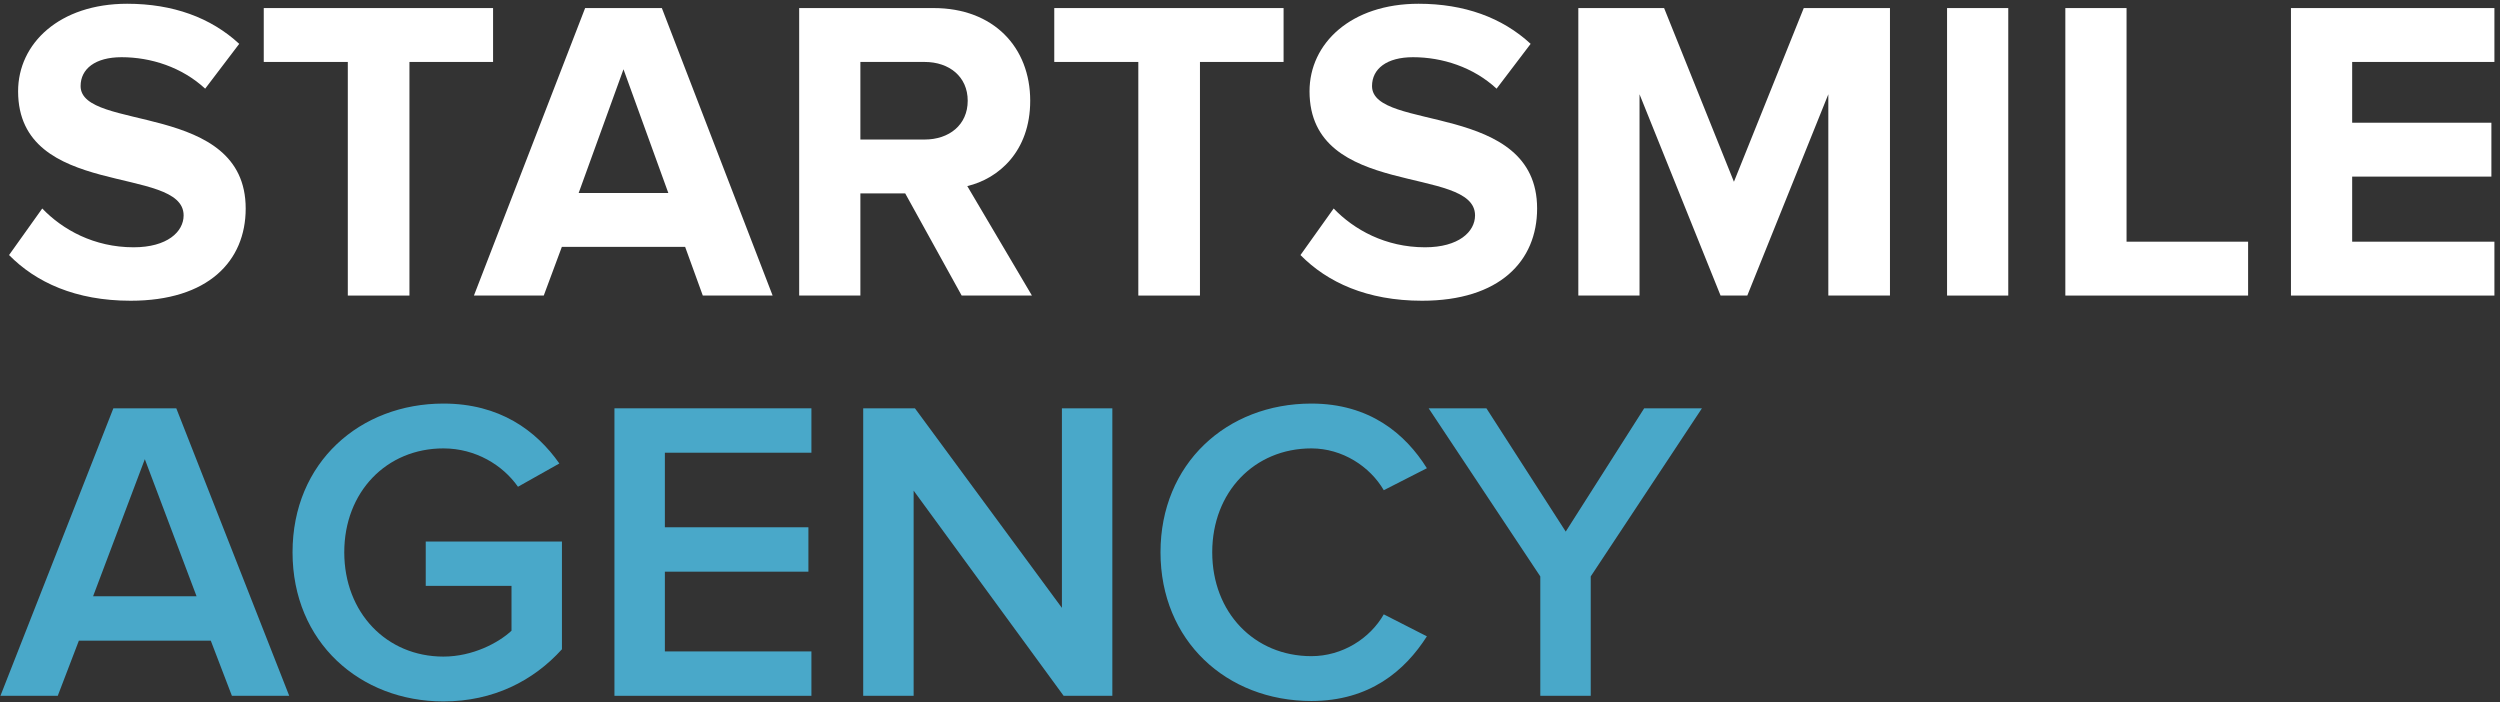<svg width="406" height="114" viewBox="0 0 406 114" fill="none" xmlns="http://www.w3.org/2000/svg">
<rect x="0" y="0" width="406" height="114" fill="#333333" stroke="none"/>
<path d="M21.21 48.84C12.25 48.84 5.81 45.83 1.47 41.42L6.86 33.86C10.15 37.29 15.26 40.16 21.7 40.16C27.16 40.16 29.82 37.64 29.82 34.98C29.82 26.72 2.94 32.39 2.94 14.82C2.94 7.05 9.66 0.61 20.65 0.61C28.07 0.61 34.23 2.85 38.85 7.12L33.32 14.4C29.54 10.9 24.5 9.29 19.74 9.29C15.47 9.29 13.09 11.18 13.09 13.98C13.09 21.4 39.9 16.43 39.9 33.86C39.9 42.4 33.81 48.84 21.21 48.84Z" fill="white"/>
<path d="M66.494 48H56.484V10.06H42.834V1.31H80.074V10.06H66.494V48Z" fill="white"/>
<path d="M125.475 48H114.135L111.265 40.09H91.245L88.305 48H76.965L95.025 1.31H107.485L125.475 48ZM108.535 31.34L101.255 11.25L93.975 31.34H108.535Z" fill="white"/>
<path d="M167.586 48H156.176L147.006 31.41H139.726V48H129.786V1.31H151.626C161.356 1.31 167.306 7.68 167.306 16.36C167.306 24.62 162.126 29.03 157.086 30.22L167.586 48ZM150.156 22.66C154.146 22.66 157.156 20.28 157.156 16.36C157.156 12.44 154.146 10.06 150.156 10.06H139.726V22.66H150.156Z" fill="white"/>
<path d="M194.873 48H184.863V10.06H171.213V1.31H208.453V10.06H194.873V48Z" fill="white"/>
<path d="M230.937 48.84C221.977 48.84 215.537 45.83 211.197 41.42L216.587 33.86C219.877 37.29 224.987 40.16 231.427 40.16C236.887 40.16 239.547 37.64 239.547 34.98C239.547 26.72 212.667 32.39 212.667 14.82C212.667 7.05 219.387 0.61 230.377 0.61C237.797 0.61 243.957 2.85 248.577 7.12L243.047 14.4C239.267 10.9 234.227 9.29 229.467 9.29C225.197 9.29 222.817 11.18 222.817 13.98C222.817 21.4 249.627 16.43 249.627 33.86C249.627 42.4 243.537 48.84 230.937 48.84Z" fill="white"/>
<path d="M306.93 48H296.92V15.31L283.76 48H279.42L266.26 15.31V48H256.32V1.31H270.25L281.59 29.52L292.93 1.31H306.93V48Z" fill="white"/>
<path d="M326.142 48H316.202V1.31H326.142V48Z" fill="white"/>
<path d="M365.091 48H335.411V1.31H345.351V39.25H365.091V48Z" fill="white"/>
<path d="M405.092 48H372.052V1.31H405.092V10.06H381.992V19.93H404.602V28.68H381.992V39.25H405.092V48Z" fill="white"/>
<path d="M46.97 113H37.66L34.23 104.04H12.81L9.38 113H0.07L18.41 66.31H28.63L46.97 113ZM31.92 96.83L23.52 74.57L15.12 96.83H31.92Z" fill="#49A8C9"/>
<path d="M72.009 113.91C58.499 113.91 47.509 104.32 47.509 89.69C47.509 75.06 58.499 65.54 72.009 65.54C81.109 65.54 87.059 69.88 90.839 75.27L84.119 79.05C81.669 75.55 77.259 72.82 72.009 72.82C62.769 72.82 55.909 79.89 55.909 89.69C55.909 99.49 62.769 106.63 72.009 106.63C76.769 106.63 80.969 104.39 83.069 102.43V95.15H69.139V87.94H91.259V105.44C86.639 110.55 80.129 113.91 72.009 113.91Z" fill="#49A8C9"/>
<path d="M131.775 113H99.785V66.31H131.775V73.52H107.975V85.63H131.285V92.84H107.975V105.79H131.775V113Z" fill="#49A8C9"/>
<path d="M180.645 113H172.735L148.375 79.68V113H140.185V66.31H148.585L172.455 98.72V66.31H180.645V113Z" fill="#49A8C9"/>
<path d="M212.966 113.84C199.176 113.84 188.466 104.04 188.466 89.69C188.466 75.34 199.176 65.54 212.966 65.54C222.416 65.54 228.226 70.44 231.726 76.04L224.726 79.61C222.486 75.76 218.006 72.82 212.966 72.82C203.726 72.82 196.866 79.89 196.866 89.69C196.866 99.49 203.726 106.56 212.966 106.56C218.006 106.56 222.486 103.69 224.726 99.77L231.726 103.34C228.156 108.94 222.416 113.84 212.966 113.84Z" fill="#49A8C9"/>
<path d="M258.334 113H250.144V93.61L232.014 66.31H241.394L254.274 86.33L267.014 66.31H276.394L258.334 93.61V113Z" fill="#49A8C9"/>
</svg>
